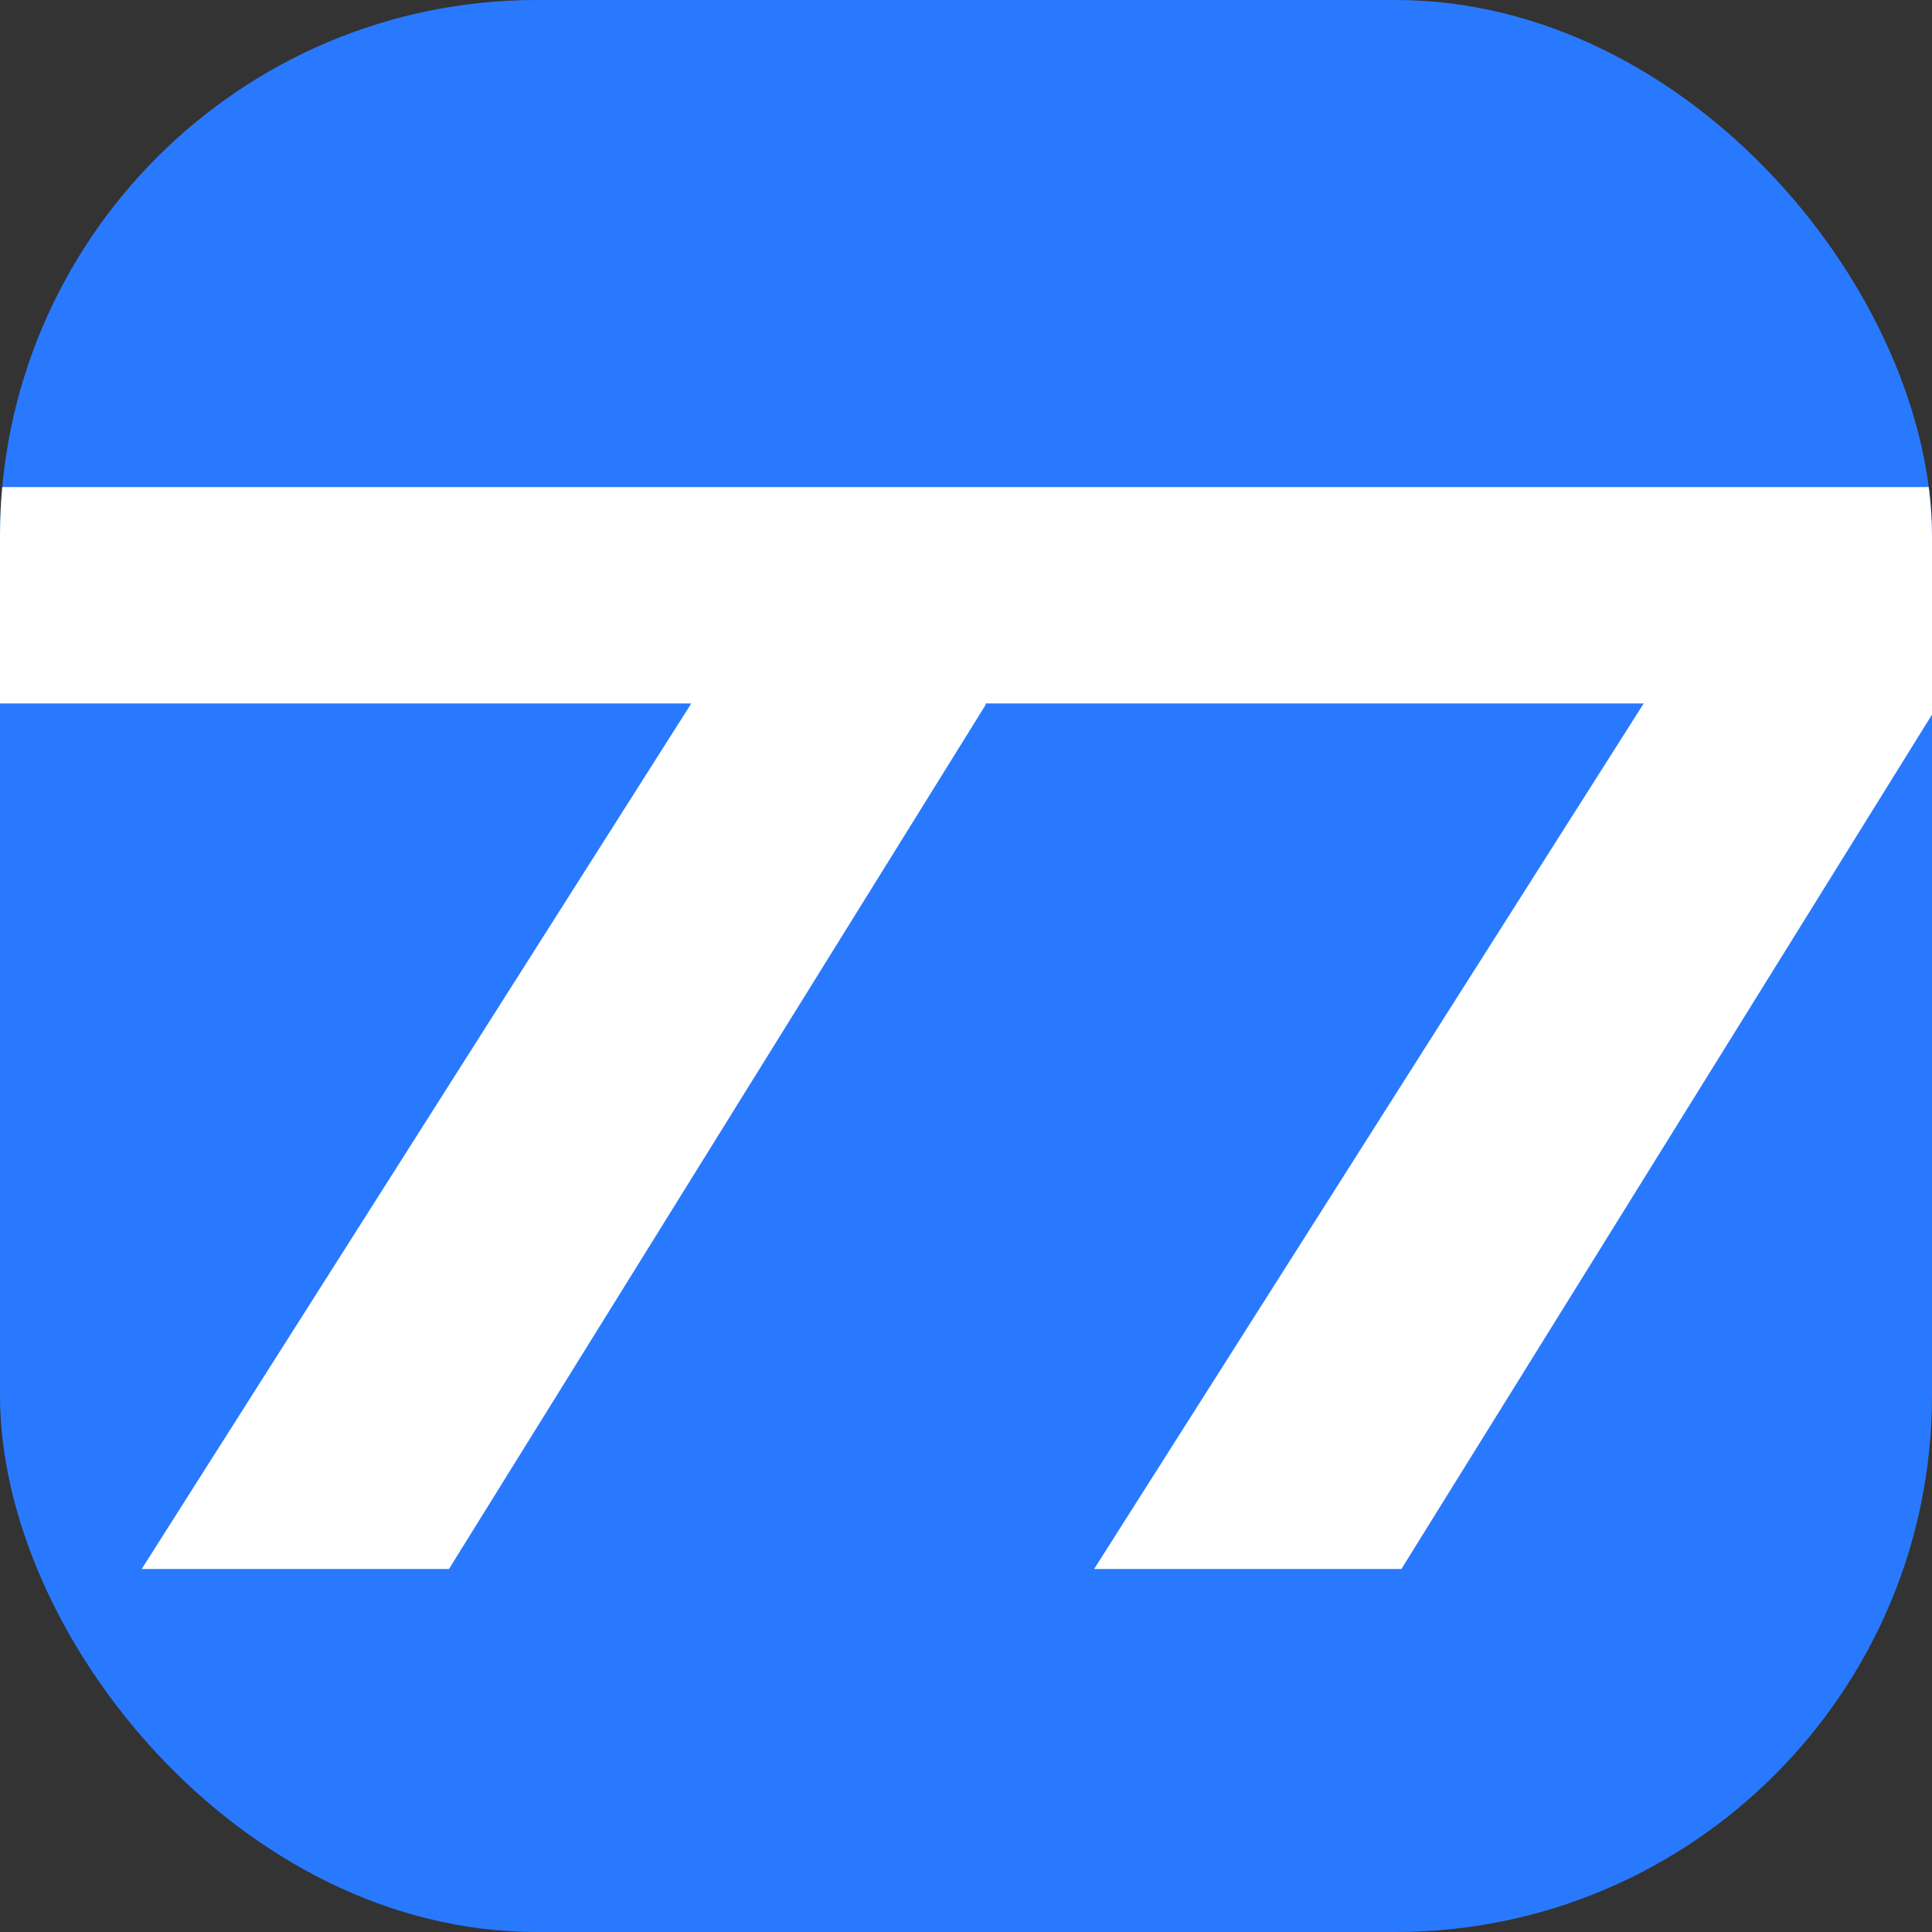 <?xml version="1.0" encoding="UTF-8"?> <svg xmlns="http://www.w3.org/2000/svg" width="120" height="120" viewBox="0 0 120 120" fill="none"><rect x="0" y="0" width="120" height="120" fill="#333333" stroke="none"/><g clip-path="url(#clip0_88_23)"><g clip-path="url(#clip1_88_23)"><rect width="120" height="120" rx="33.333" fill="#2979FF"></rect><path d="M8.802 97.452L45.897 39.032L45.807 43.692H-1.592V30.252H61.218V43.781L27.887 97.452H8.802ZM67.959 97.452L105.053 39.032L104.964 43.692H57.565V30.252H120.375V43.781L87.044 97.452H67.959Z" fill="white"></path></g></g><defs><clipPath id="clip0_88_23"><rect width="120" height="120" fill="white"></rect></clipPath><clipPath id="clip1_88_23"><rect width="120" height="120" rx="33.333" fill="white"></rect></clipPath></defs></svg> 
